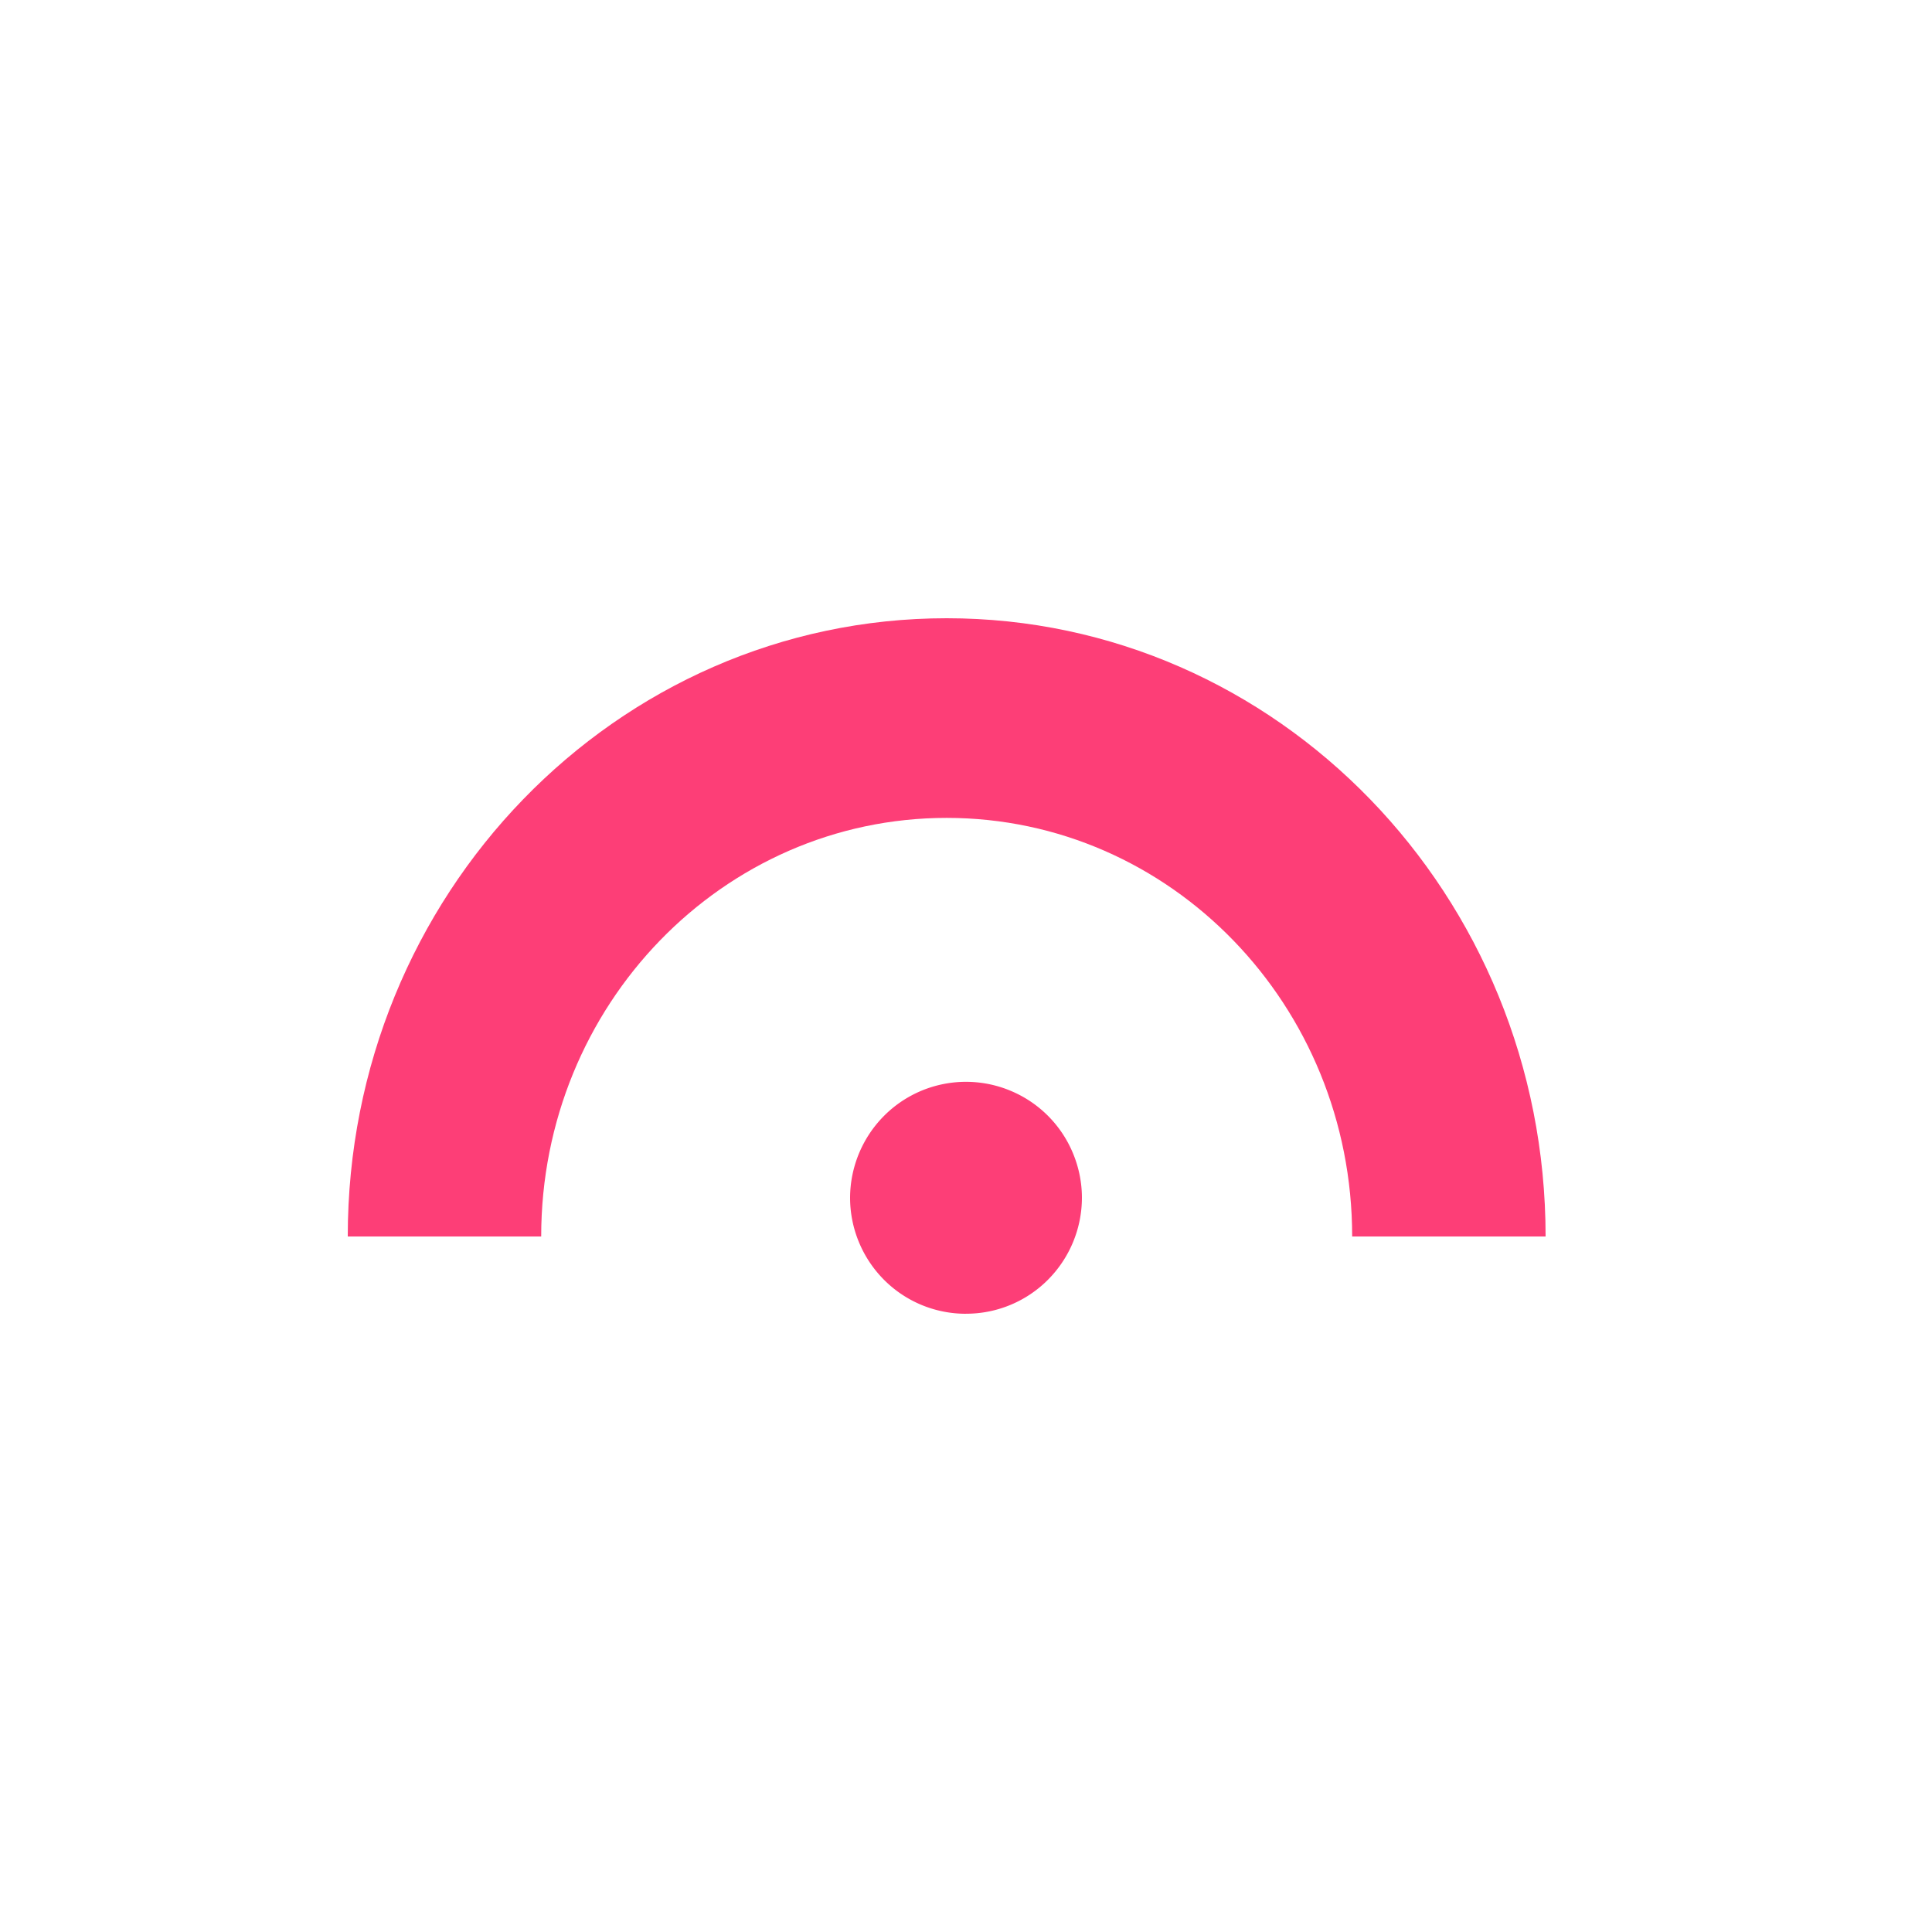 <svg xmlns="http://www.w3.org/2000/svg" width="50" height="50" fill="none"><path fill="#FD3E77" d="M40 32h-5.006c0-5.983-4.697-10.833-10.494-10.833-5.795 0-10.494 4.85-10.494 10.833H9c0-8.838 6.941-16 15.5-16C33.06 16 40 23.162 40 32Z"/><path fill="#FD3E77" fill-rule="evenodd" d="M25 34a2.986 2.986 0 0 1-2.118-.875A3.014 3.014 0 0 1 22 31a3.02 3.02 0 0 1 .881-2.124 2.992 2.992 0 0 1 3.265-.65 2.991 2.991 0 0 1 1.624 1.624c.151.364.23.755.23 1.15a3.014 3.014 0 0 1-.882 2.123 2.986 2.986 0 0 1-2.117.876Z" clip-rule="evenodd"/></svg>